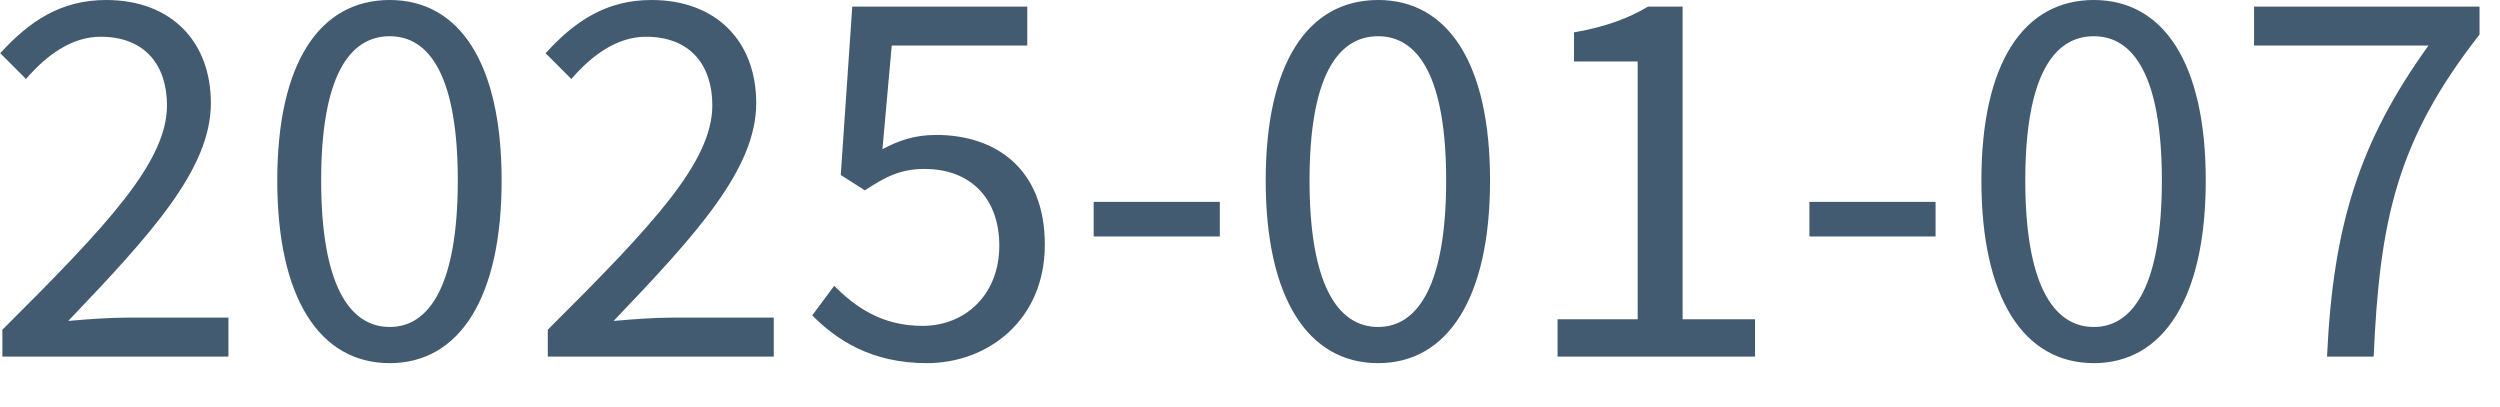 <svg width="43" height="7" viewBox="0 0 43 7" fill="none" xmlns="http://www.w3.org/2000/svg">
<path d="M0.041 6.133V5.671C1.853 3.869 2.872 2.783 2.872 1.812C2.872 1.123 2.495 0.632 1.73 0.632C1.23 0.632 0.796 0.953 0.447 1.359L0.004 0.915C0.504 0.368 1.042 2.08818e-05 1.825 2.08818e-05C2.938 2.08818e-05 3.627 0.708 3.627 1.774C3.627 2.906 2.598 4.029 1.174 5.52C1.504 5.491 1.872 5.463 2.183 5.463H3.929V6.133H0.041ZM6.704 6.246C5.496 6.246 4.769 5.123 4.769 3.104C4.769 1.085 5.496 2.08818e-05 6.704 2.08818e-05C7.902 2.08818e-05 8.628 1.085 8.628 3.104C8.628 5.123 7.902 6.246 6.704 6.246ZM6.704 5.624C7.402 5.624 7.874 4.869 7.874 3.104C7.874 1.34 7.402 0.623 6.704 0.623C5.996 0.623 5.524 1.34 5.524 3.104C5.524 4.869 5.996 5.624 6.704 5.624ZM9.422 6.133V5.671C11.233 3.869 12.252 2.783 12.252 1.812C12.252 1.123 11.875 0.632 11.111 0.632C10.611 0.632 10.177 0.953 9.827 1.359L9.384 0.915C9.884 0.368 10.422 2.08818e-05 11.205 2.08818e-05C12.318 2.08818e-05 13.007 0.708 13.007 1.774C13.007 2.906 11.979 4.029 10.554 5.52C10.884 5.491 11.252 5.463 11.563 5.463H13.309V6.133H9.422ZM15.942 6.246C14.98 6.246 14.385 5.841 13.97 5.425L14.348 4.916C14.706 5.274 15.159 5.605 15.867 5.605C16.603 5.605 17.188 5.067 17.188 4.227C17.188 3.397 16.678 2.906 15.904 2.906C15.489 2.906 15.235 3.038 14.876 3.274L14.461 3.01L14.659 0.113H17.669V0.783H15.338L15.178 2.566C15.461 2.415 15.735 2.321 16.103 2.321C17.131 2.321 17.971 2.906 17.971 4.208C17.971 5.51 16.989 6.246 15.942 6.246ZM18.811 4.067V3.472H20.981V4.067H18.811ZM23.704 6.246C22.496 6.246 21.77 5.123 21.77 3.104C21.77 1.085 22.496 2.08818e-05 23.704 2.08818e-05C24.902 2.08818e-05 25.629 1.085 25.629 3.104C25.629 5.123 24.902 6.246 23.704 6.246ZM23.704 5.624C24.402 5.624 24.874 4.869 24.874 3.104C24.874 1.34 24.402 0.623 23.704 0.623C22.996 0.623 22.524 1.34 22.524 3.104C22.524 4.869 22.996 5.624 23.704 5.624ZM26.79 6.133V5.491H28.168V1.057H27.073V0.557C27.62 0.462 28.017 0.311 28.347 0.113H28.941V5.491H30.187V6.133H26.79ZM31.122 4.067V3.472H33.292V4.067H31.122ZM36.014 6.246C34.806 6.246 34.08 5.123 34.08 3.104C34.08 1.085 34.806 2.08818e-05 36.014 2.08818e-05C37.212 2.08818e-05 37.939 1.085 37.939 3.104C37.939 5.123 37.212 6.246 36.014 6.246ZM36.014 5.624C36.712 5.624 37.184 4.869 37.184 3.104C37.184 1.34 36.712 0.623 36.014 0.623C35.307 0.623 34.835 1.34 34.835 3.104C34.835 4.869 35.307 5.624 36.014 5.624ZM40.025 6.133C40.129 3.869 40.582 2.434 41.77 0.783H38.77V0.113H42.648V0.594C41.223 2.415 40.931 3.784 40.827 6.133H40.025Z" fill="#435B70"/>
</svg>
